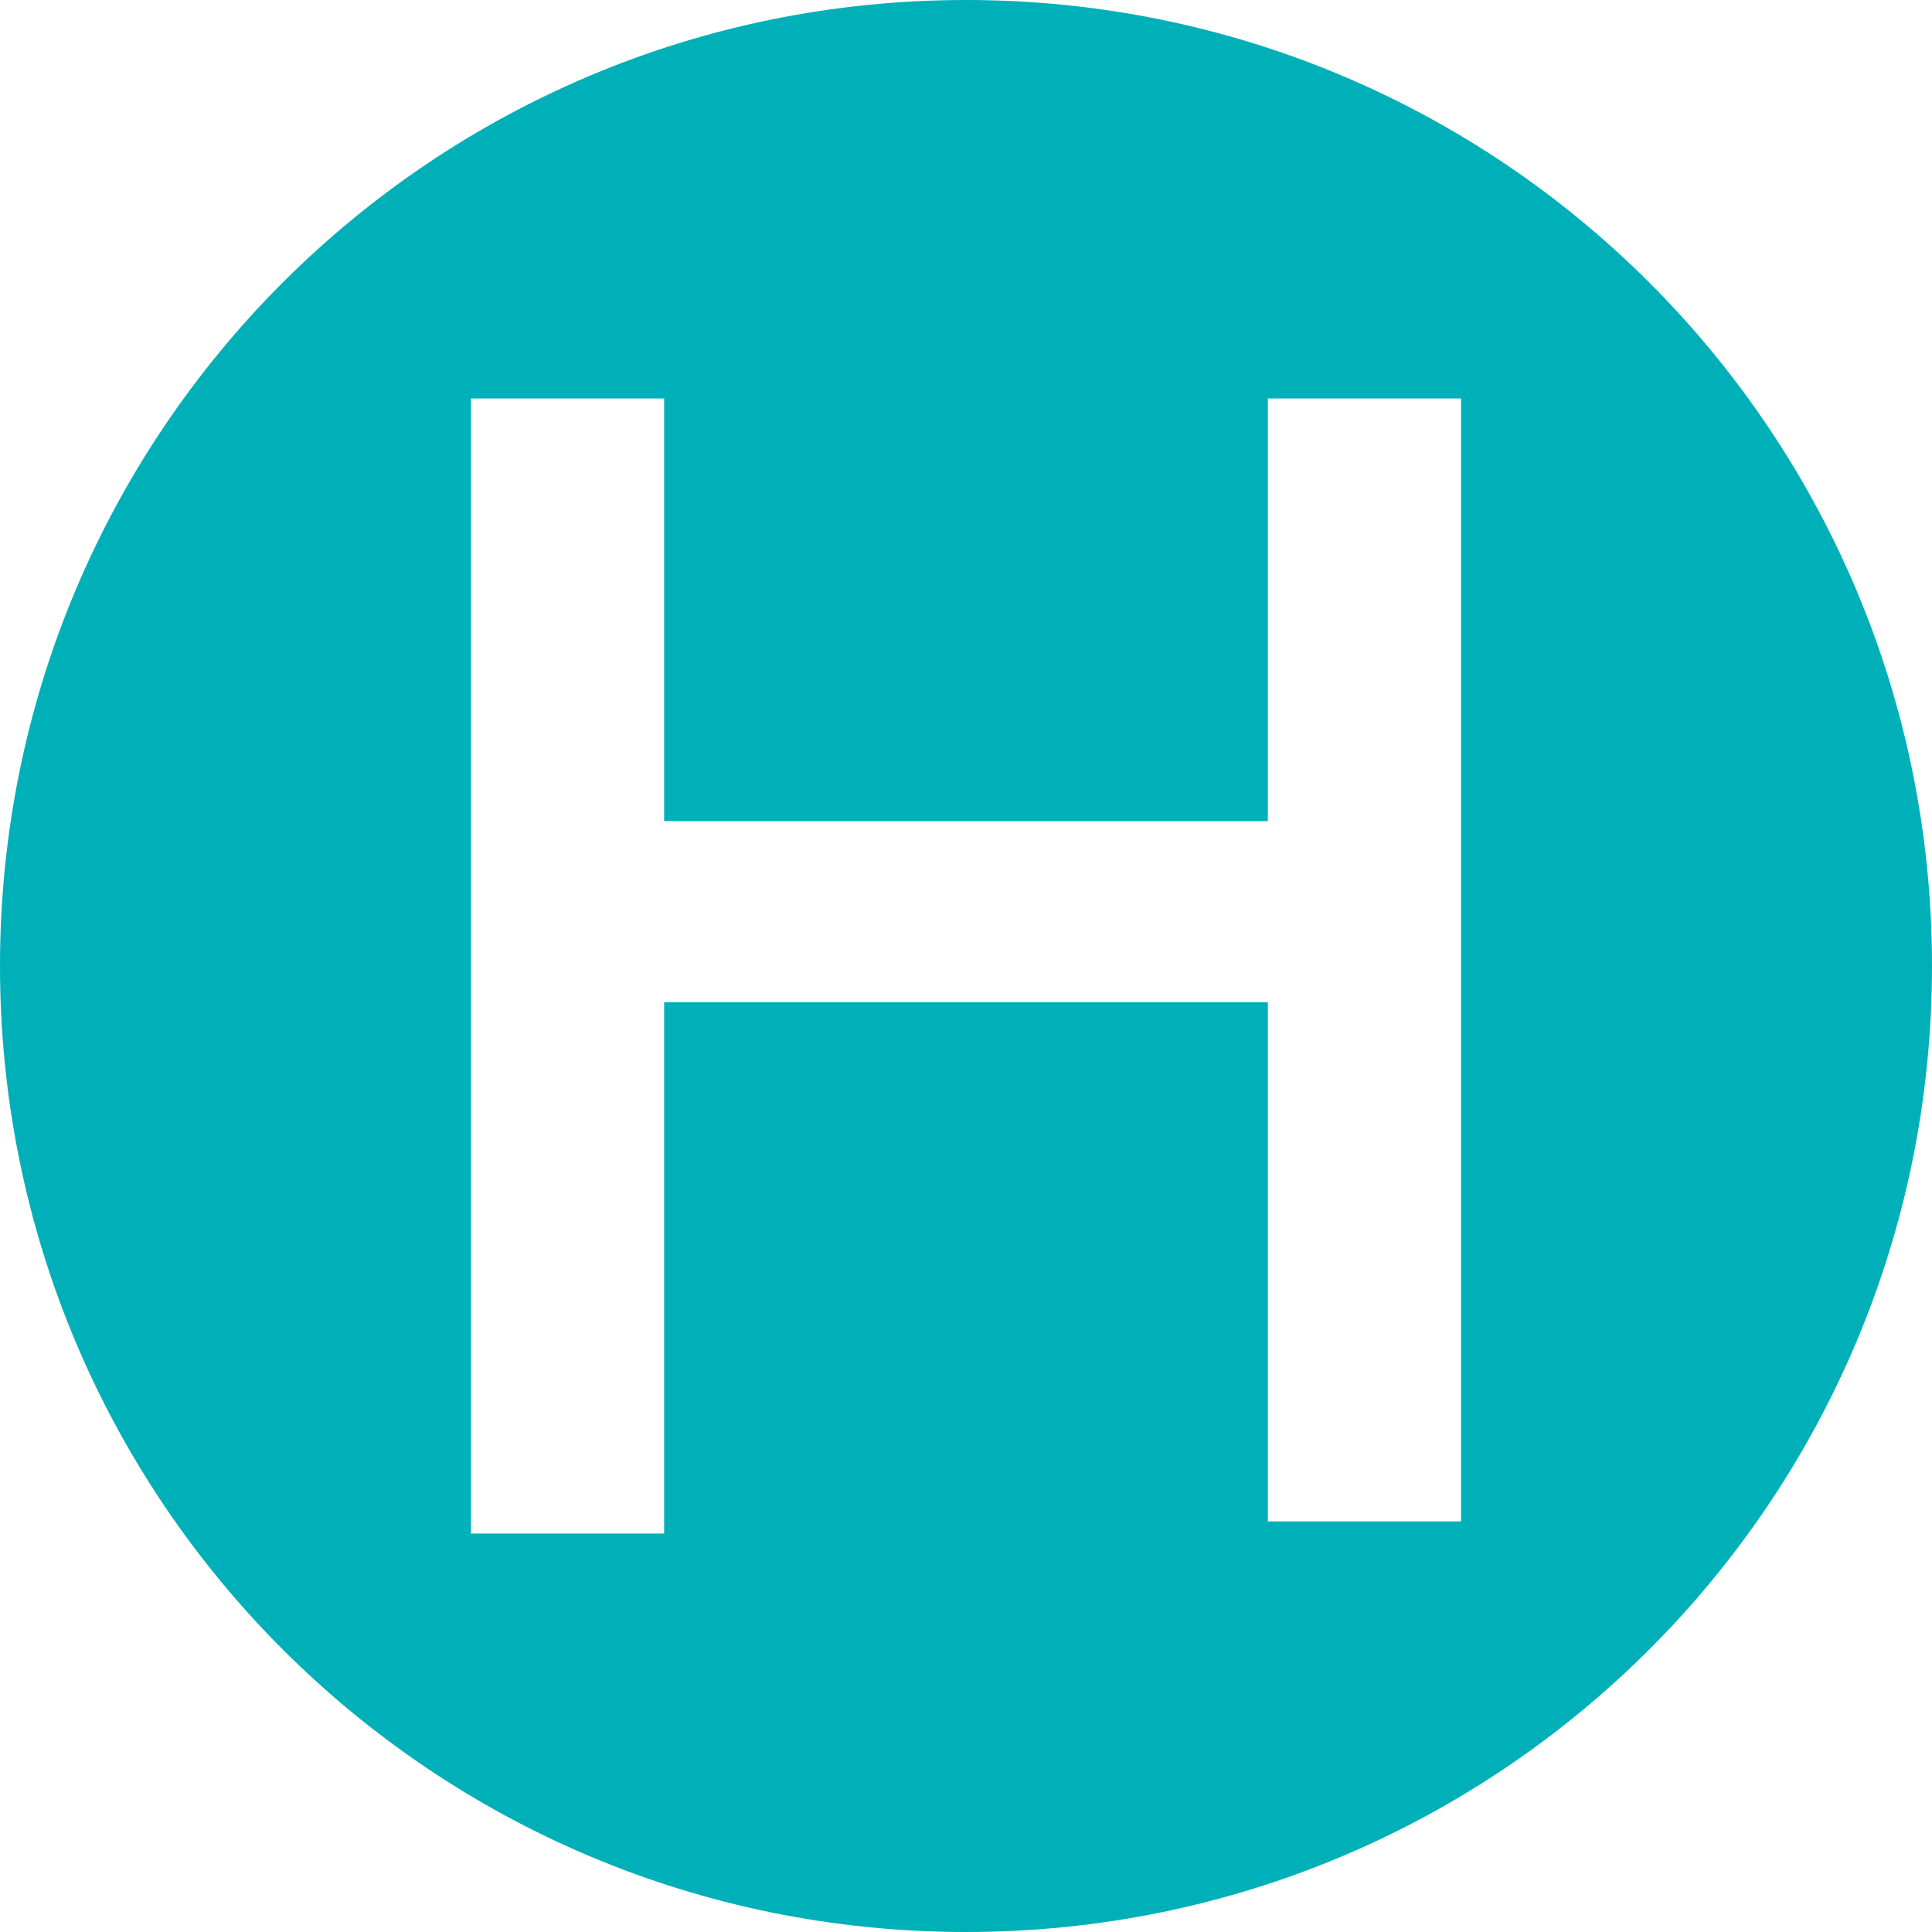 <?xml version="1.0" encoding="utf-8"?>
<svg xmlns="http://www.w3.org/2000/svg" xmlns:xlink="http://www.w3.org/1999/xlink" x="0px" y="0px"
	 viewBox="0 0 64 64" xml:space="preserve">
<style type="text/css">
	.st0{fill:#00B0B9;}
</style>
<path class="st0" d="M32,0C14.3,0,0,14.3,0,32s14.3,32,32,32s32-14.3,32-32S49.7,0,32,0z M48.4,50.4H42V33.2H22v17.6h-6.4V13.2H22
	v14h20v-14h6.4V50.4z"/>
</svg>
